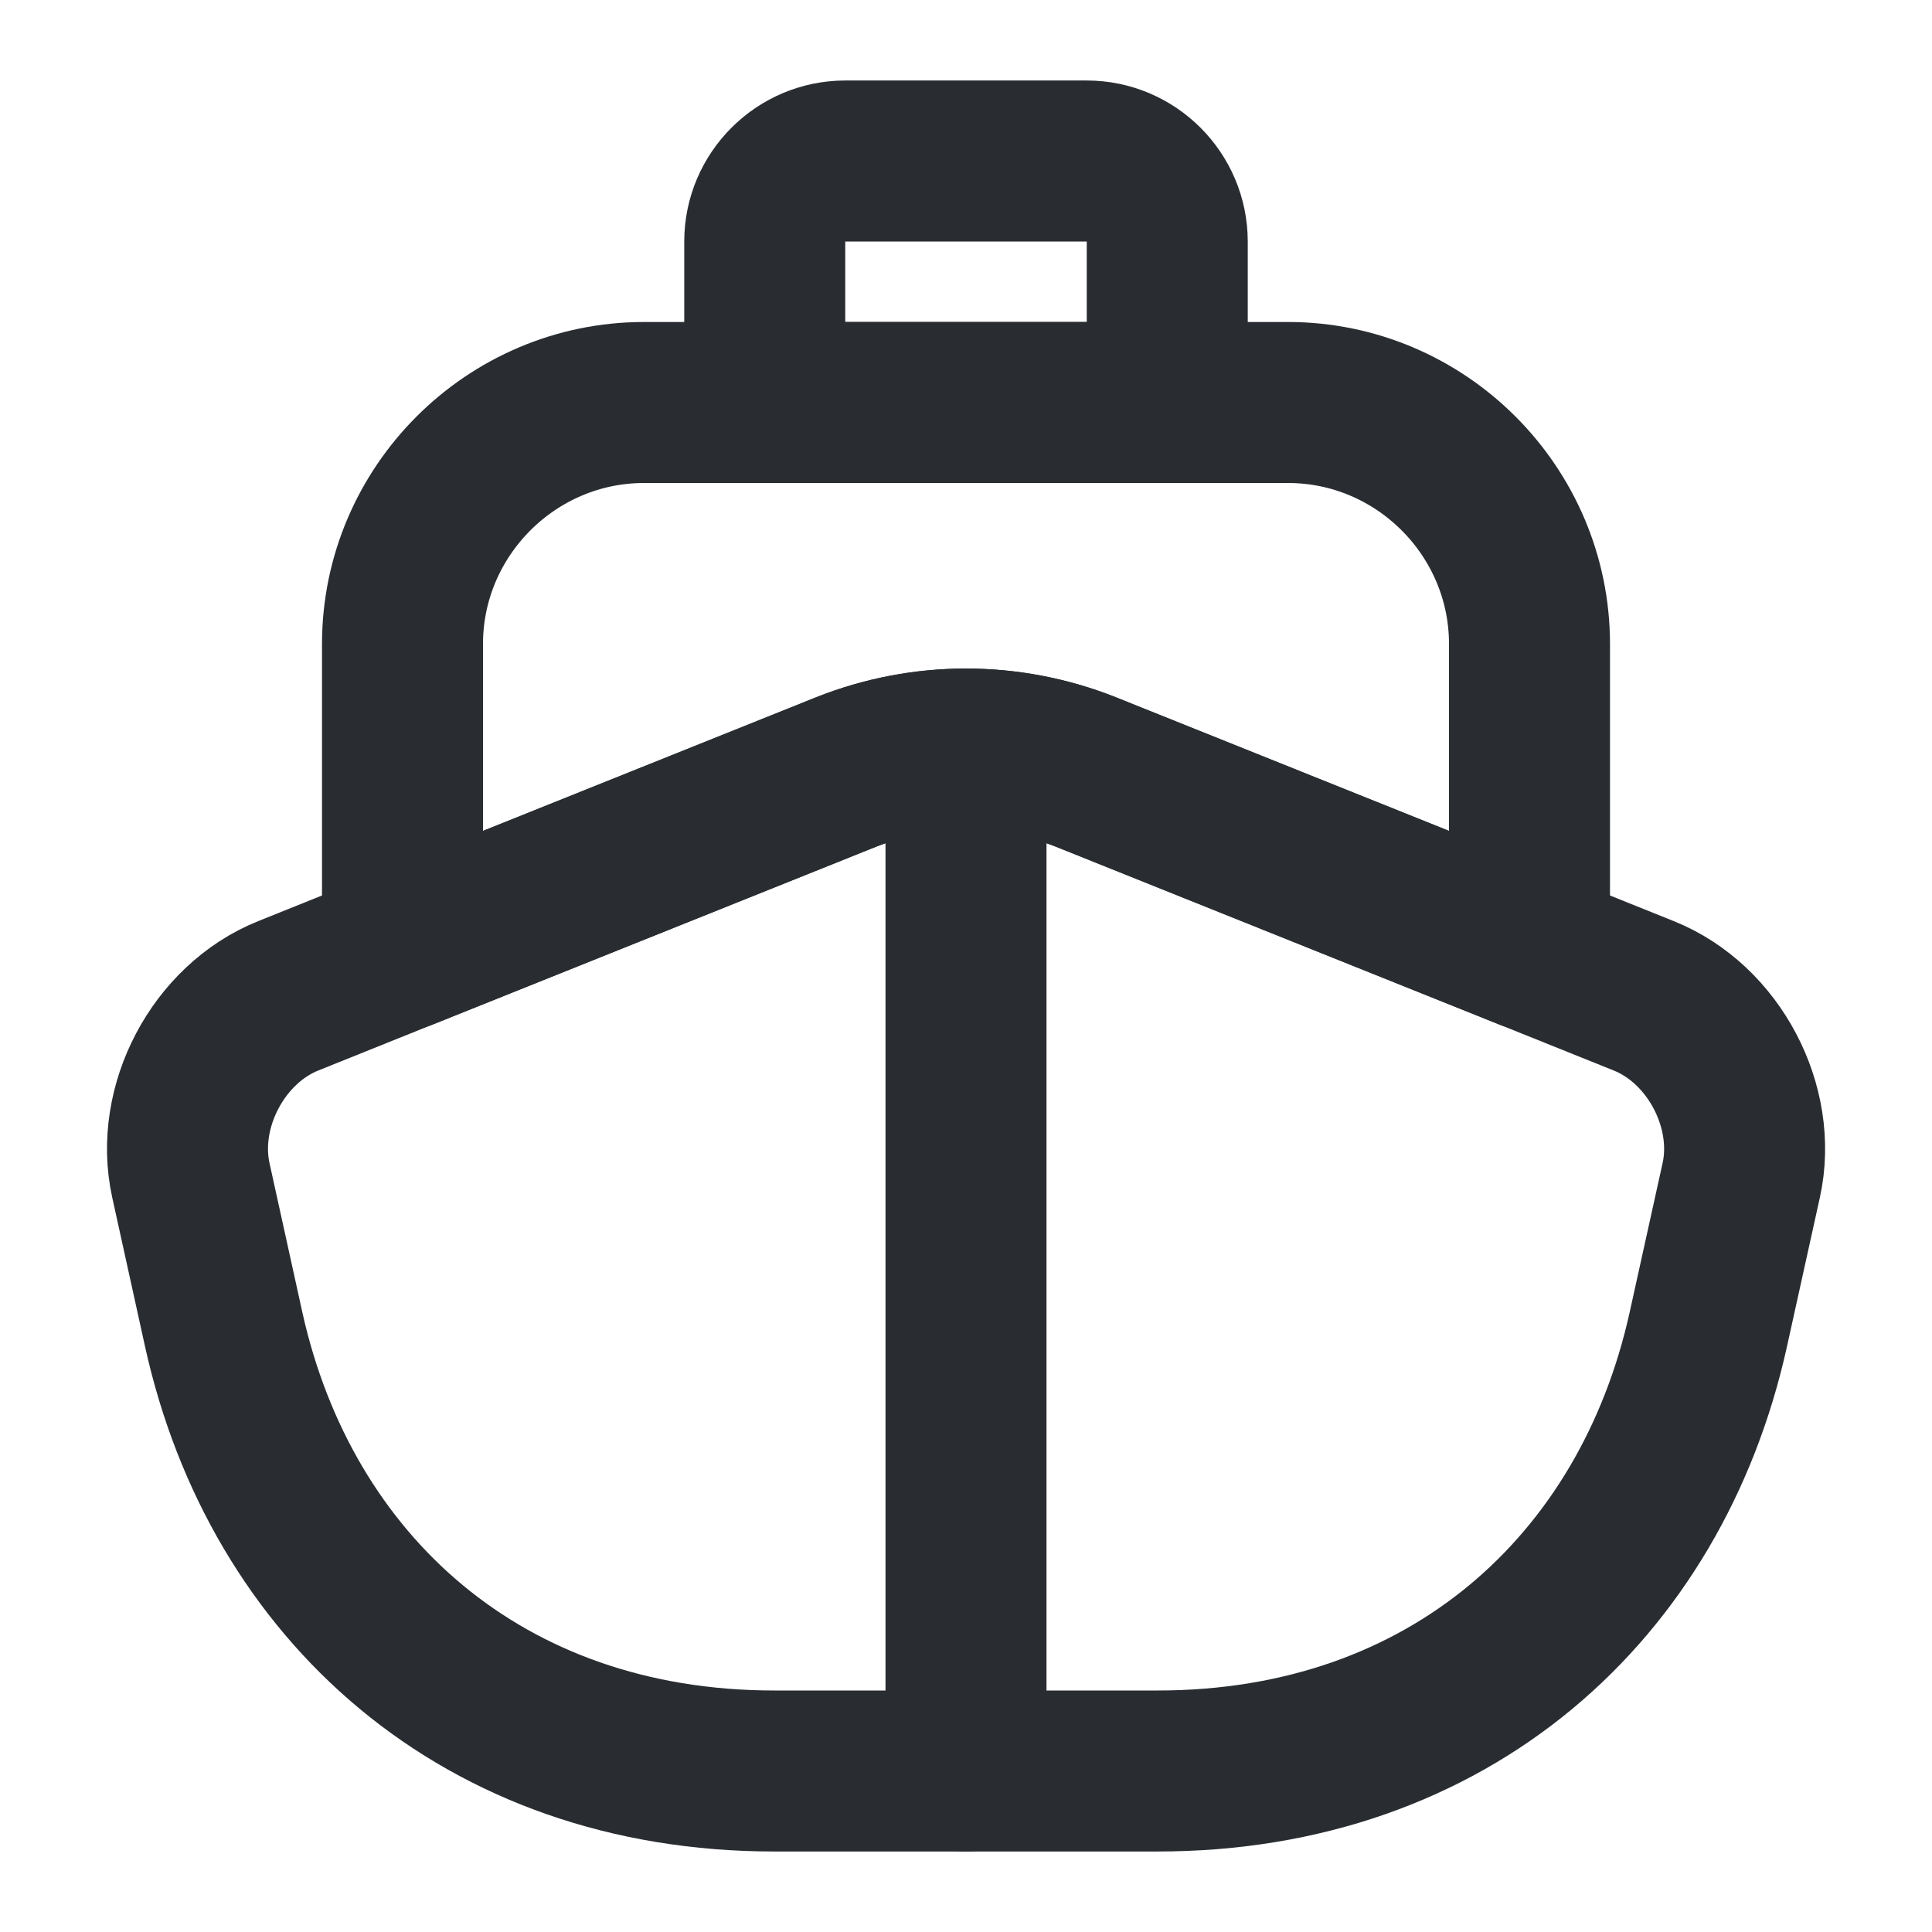<svg xmlns="http://www.w3.org/2000/svg" fill="none" viewBox="0 0 18 18" height="18" width="18">
<path stroke-linejoin="round" stroke-linecap="round" stroke-width="1.5" stroke="#292D32" d="M15.315 9.278C15.968 9.54 16.373 10.312 16.223 10.995L15.915 12.39C15.383 14.79 13.5 16.5 10.785 16.5H7.215C4.5 16.5 2.618 14.79 2.085 12.39L1.778 10.995C1.628 10.312 2.033 9.54 2.685 9.278L3.75 8.85L7.883 7.193C8.603 6.908 9.398 6.908 10.117 7.193L14.25 8.85L15.315 9.278Z"></path>
<path stroke-linejoin="round" stroke-linecap="round" stroke-width="1.5" stroke="#292D32" d="M9 16.5V7.5"></path>
<path stroke-linejoin="round" stroke-linecap="round" stroke-width="1.5" stroke="#292D32" d="M14.25 6V8.85L10.117 7.192C9.397 6.907 8.603 6.907 7.883 7.192L3.75 8.85V6C3.75 4.763 4.763 3.75 6 3.75H12C13.238 3.75 14.25 4.763 14.25 6Z"></path>
<path stroke-linejoin="round" stroke-linecap="round" stroke-width="1.5" stroke="#292D32" d="M10.875 3.75H7.125V2.25C7.125 1.837 7.463 1.5 7.875 1.5H10.125C10.537 1.5 10.875 1.837 10.875 2.25V3.75Z"></path>
</svg>
